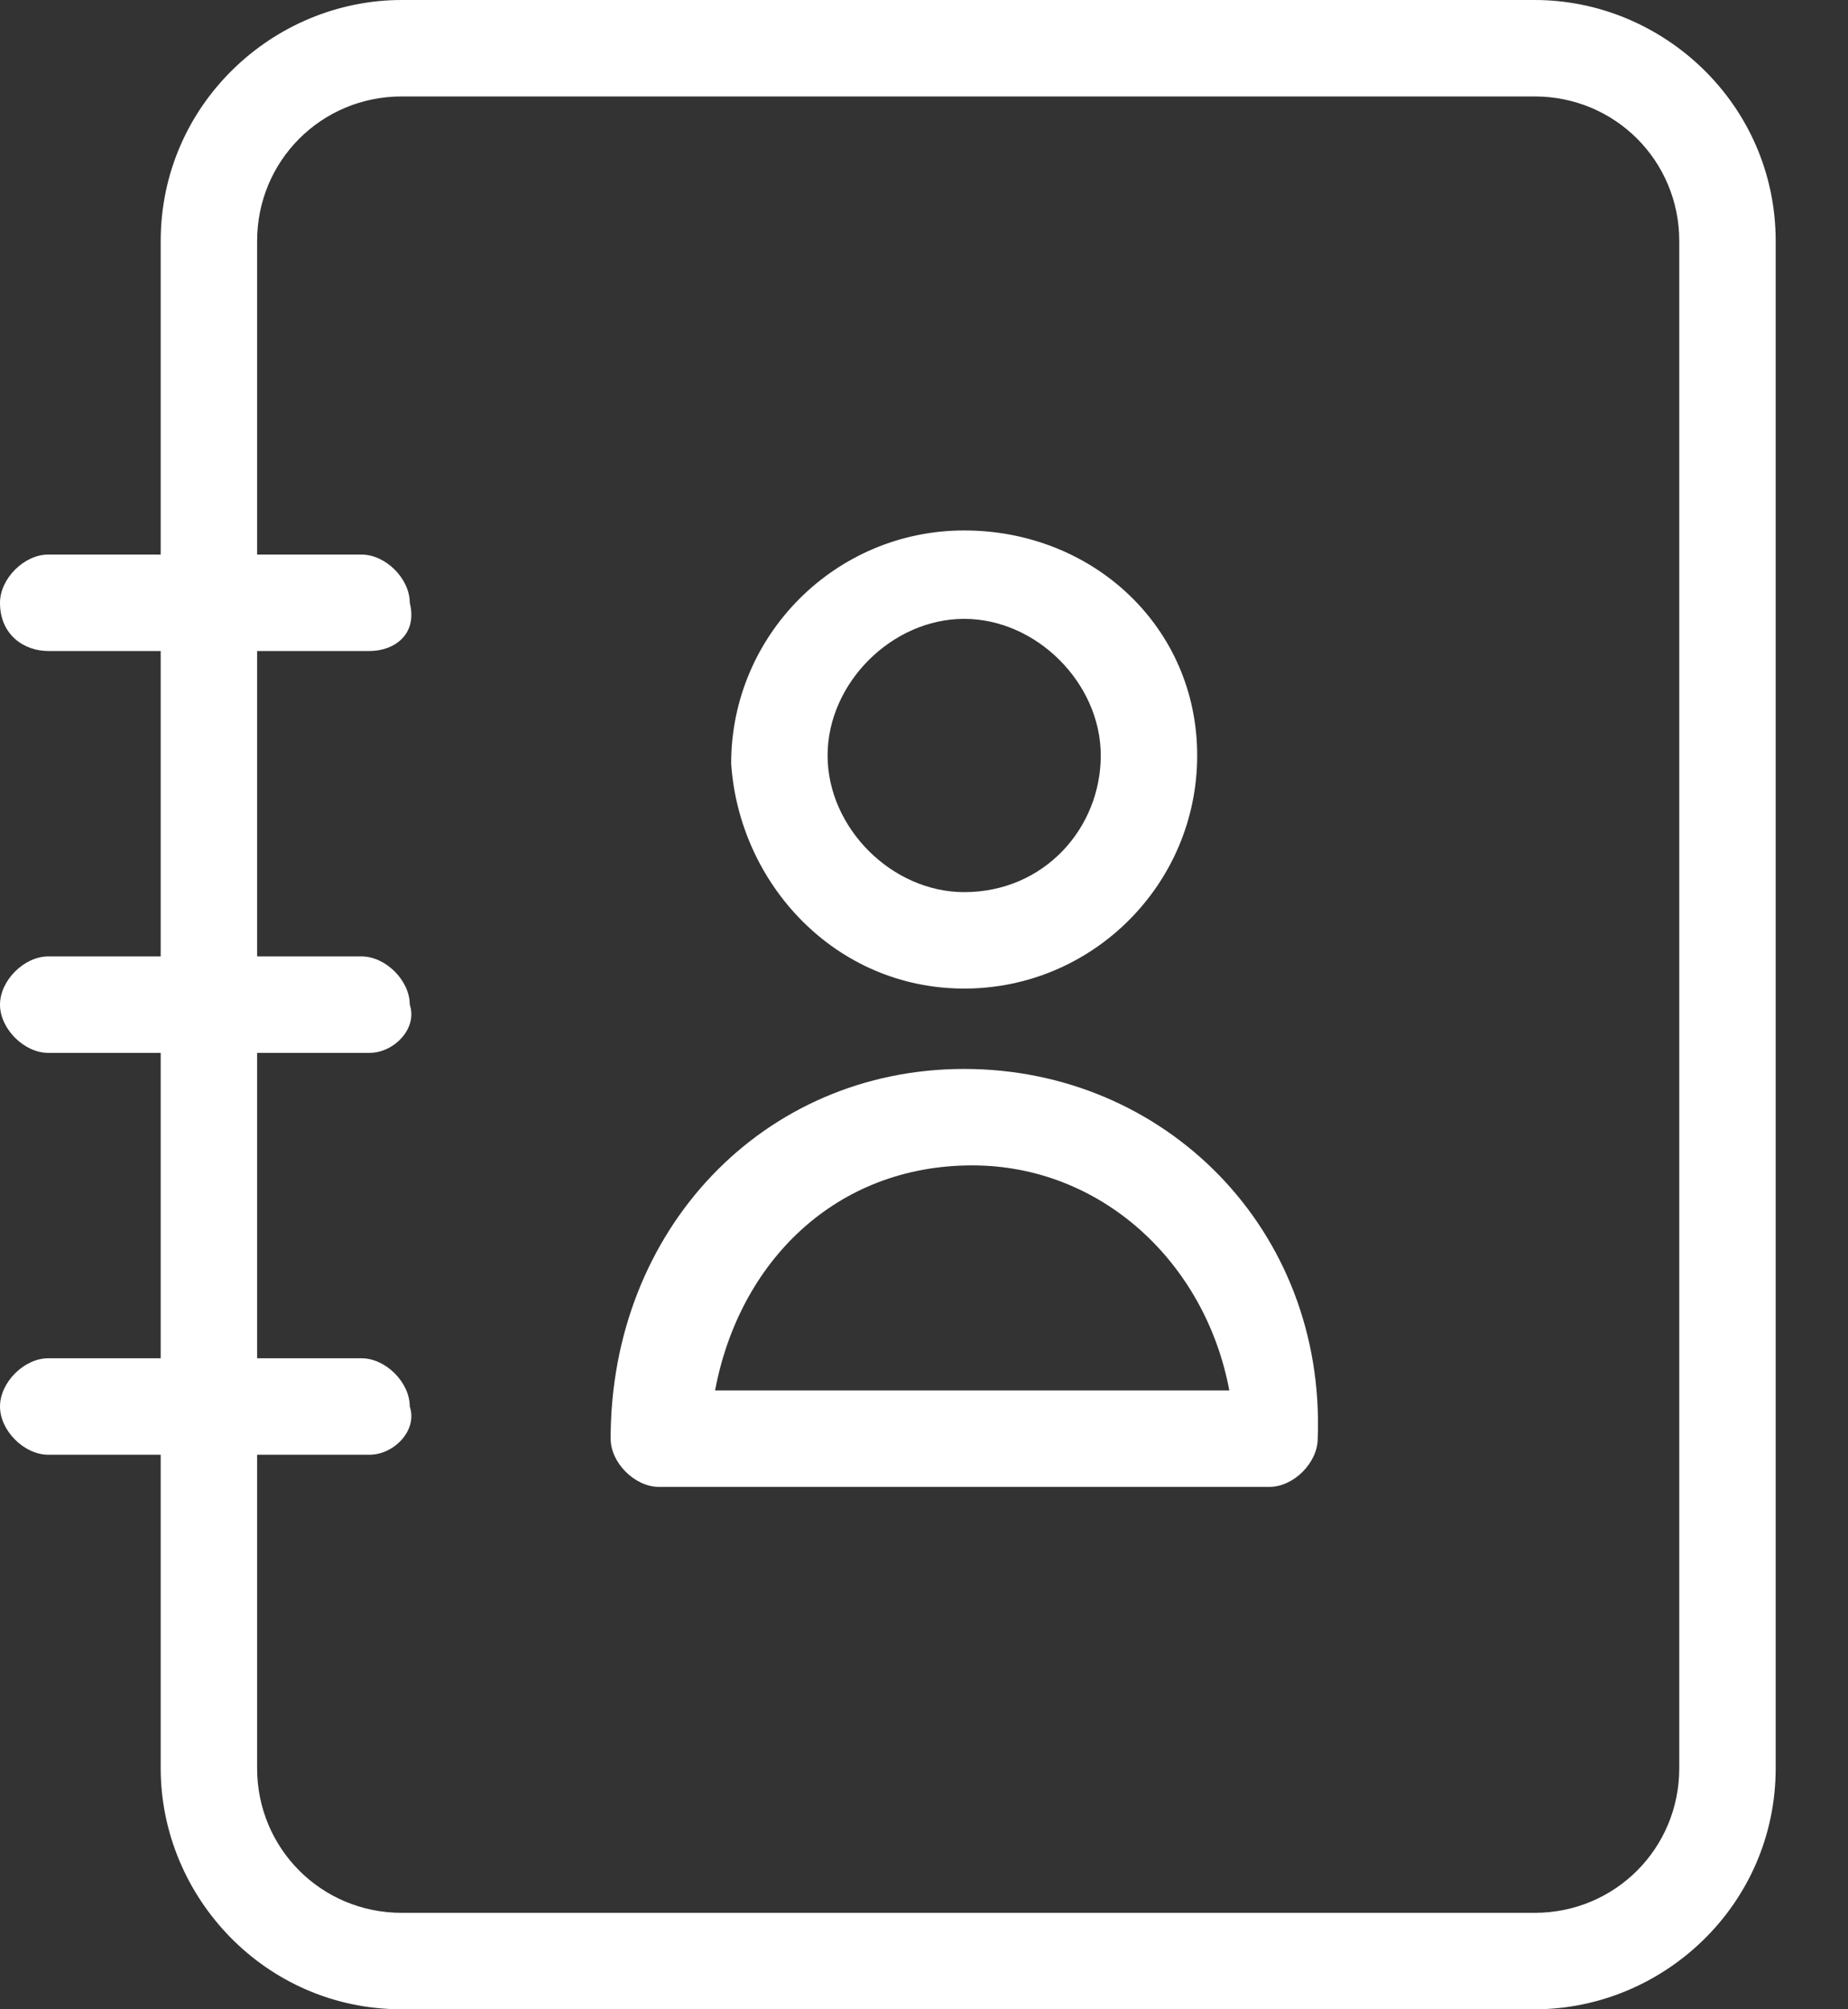 <svg xmlns="http://www.w3.org/2000/svg" width="23" height="25" viewBox="0 0 23 25">
    <rect x="0" y="0" width="23" height="25" fill="#333333" stroke="none"/>
    <g fill="none" fill-rule="evenodd">
        <g fill="white" fill-rule="nonzero">
            <g>
                <g>
                    <g>
                        <path d="M17.1 0H3C1.4 0 0 1.3 0 3v19c0 1.6 1.3 3 3 3h14.1c1.6 0 3-1.3 3-3V3c0-1.7-1.4-3-3-3zm1.8 22c0 1-.8 1.8-1.8 1.8H3c-1 0-1.8-.8-1.8-1.8V3C1.2 2 2 1.2 3 1.2h14.1c1 0 1.8.8 1.8 1.8v19z" transform="translate(-30 -334) translate(16 294) translate(14 40) translate(2)"/>
                        <path d="M10 12.3c1.6 0 2.9-1.3 2.9-2.9 0-1.6-1.3-2.8-2.9-2.8-1.6 0-2.9 1.3-2.9 2.9.1 1.5 1.3 2.8 2.9 2.8zm0-4.6c.9 0 1.7.8 1.7 1.7 0 .9-.7 1.7-1.7 1.7-.9 0-1.7-.8-1.7-1.7 0-.9.8-1.7 1.7-1.7zM10 13.3c-2.5 0-4.4 2-4.4 4.6 0 .3.3.6.6.6h7.6c.3 0 .6-.3.6-.6.1-2.6-1.9-4.6-4.4-4.6zm-3.1 4c.3-1.6 1.5-2.8 3.2-2.8 1.6 0 2.9 1.2 3.2 2.8H6.9z" transform="translate(-30 -334) translate(16 294) translate(14 40) translate(2)"/>
                    </g>
                    <g>
                        <path d="M4.6 2.1h-4c-.3 0-.6-.2-.6-.6C0 1.2.3.9.6.9h3.9c.3 0 .6.3.6.6.1.4-.2.6-.5.6zM4.6 7.1h-4c-.3 0-.6-.3-.6-.6s.3-.6.6-.6h3.9c.3 0 .6.3.6.6.1.3-.2.6-.5.6zM4.6 12.1h-4c-.3 0-.6-.3-.6-.6s.3-.6.6-.6h3.9c.3 0 .6.3.6.6.1.3-.2.6-.5.6z" transform="translate(-30 -334) translate(16 294) translate(14 40) translate(0 6)"/>
                    </g>
                </g>
            </g>
        </g>
    </g>
</svg>
